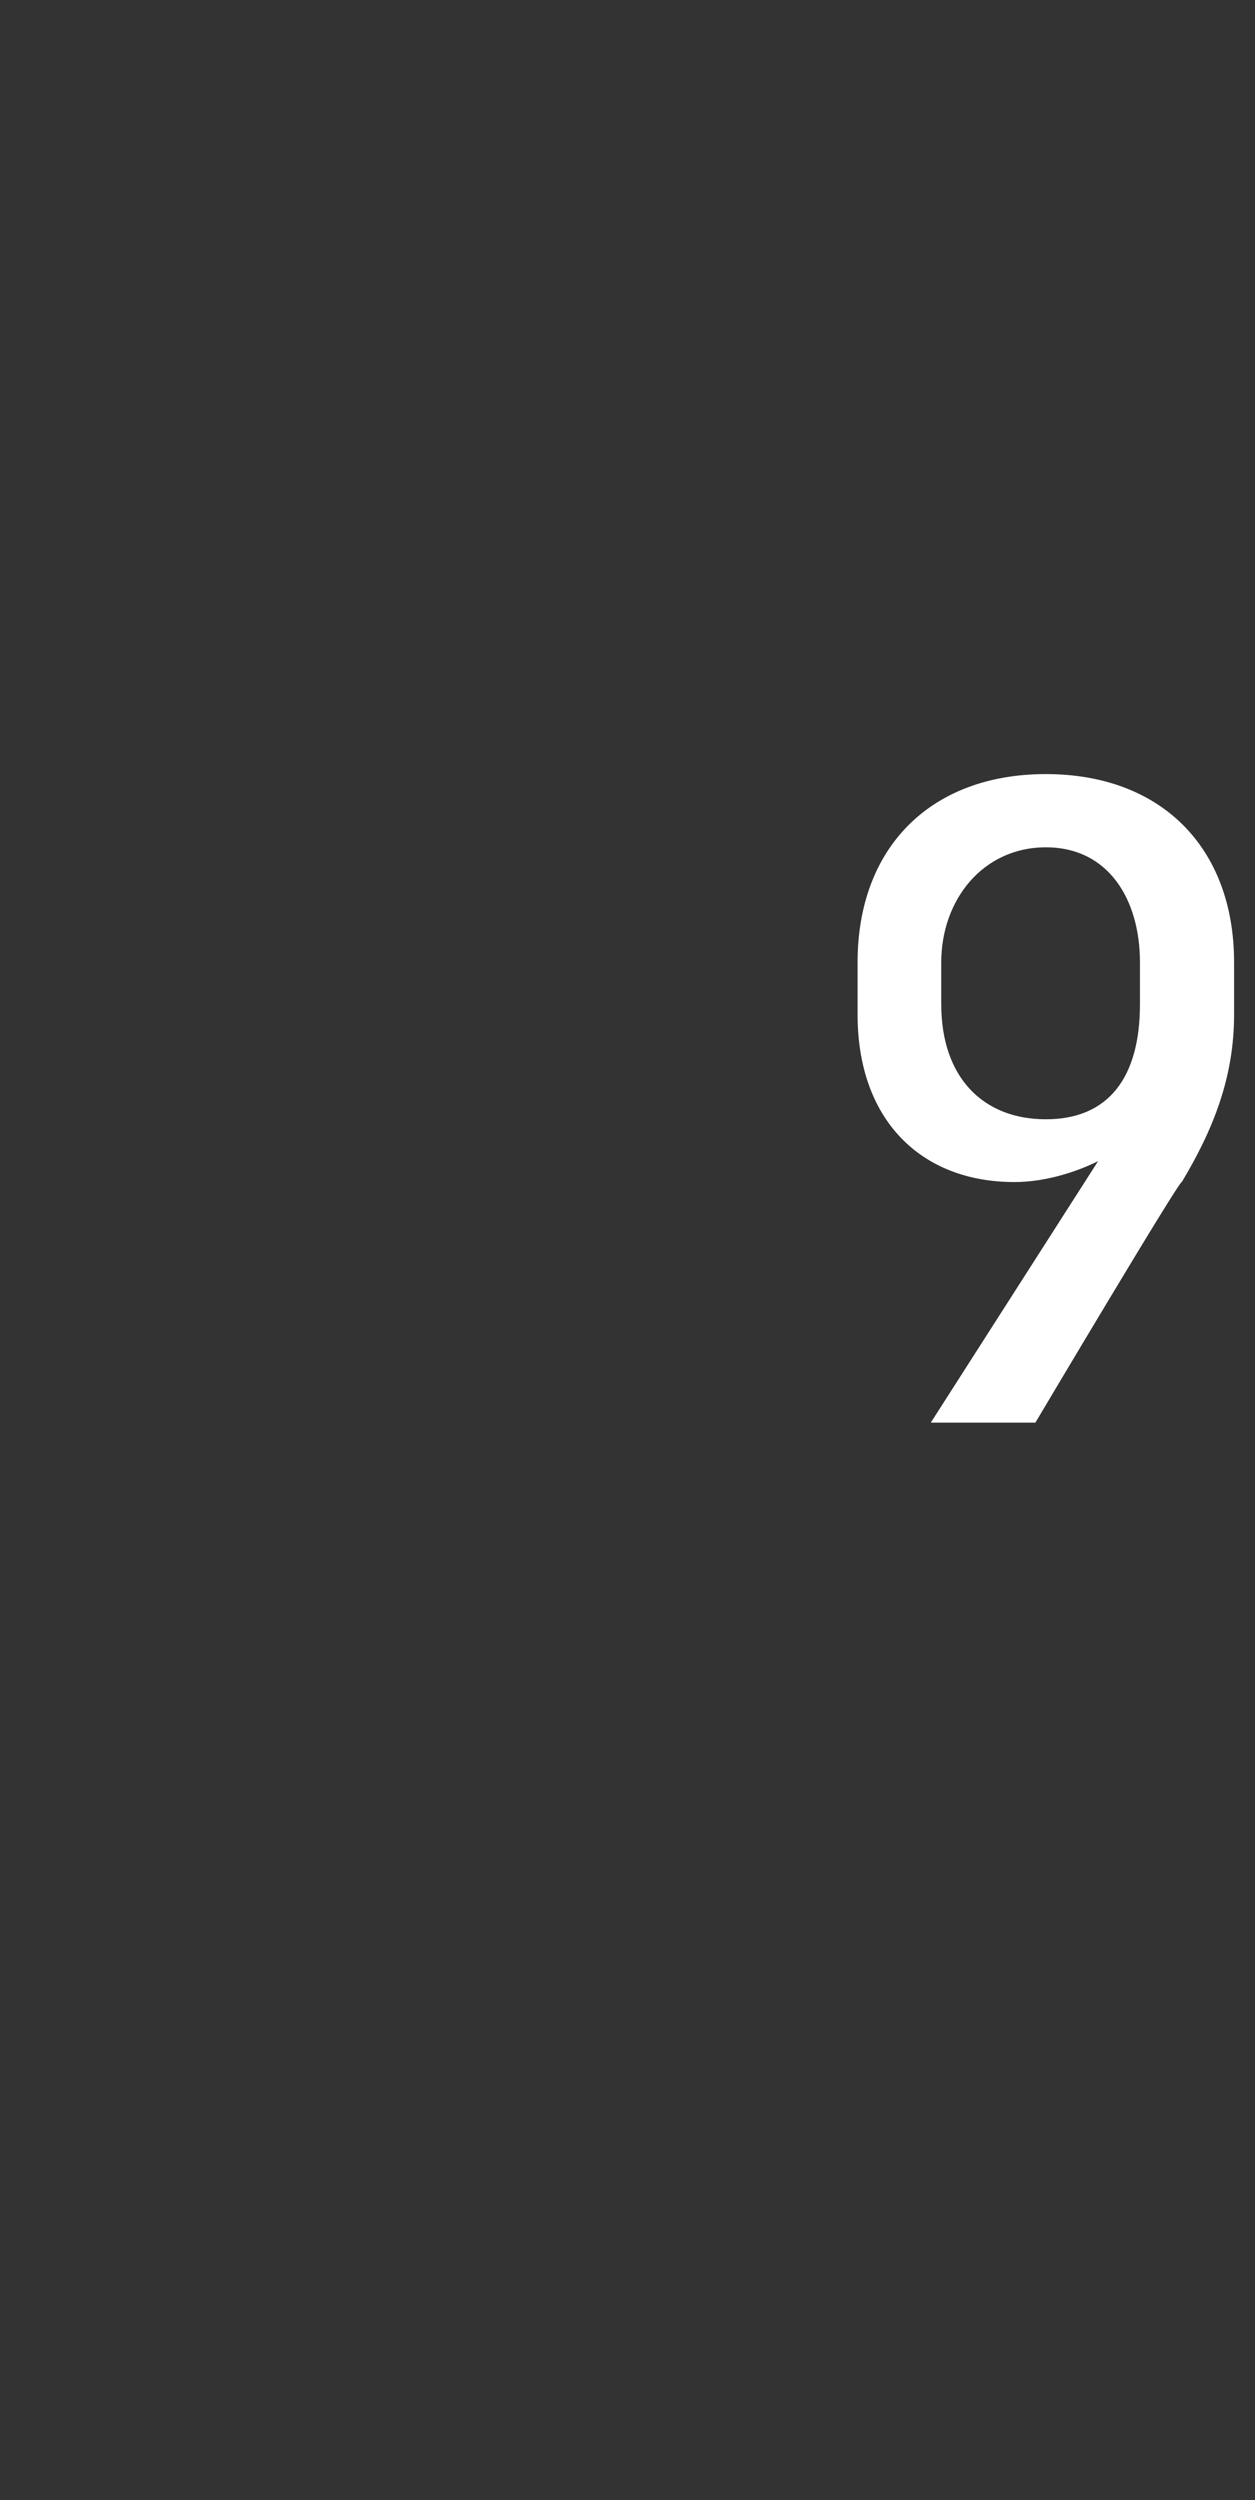 <?xml version="1.0" standalone="no"?><!DOCTYPE svg PUBLIC "-//W3C//DTD SVG 1.1//EN" "http://www.w3.org/Graphics/SVG/1.1/DTD/svg11.dtd"><svg xmlns="http://www.w3.org/2000/svg" version="1.1" width="12px" height="23.9px" viewBox="0 -1 12 23.9" style="top:-1px"><rect x="0" y="-1" width="12" height="23.9" fill="#333333" stroke="none"/>  <desc>9</desc>  <defs/>  <g id="Polygon56922">    <path d="M 11.8 8.2 C 11.8 8.2 11.8 8.7 11.8 8.7 C 11.8 9.3 11.6 9.8 11.3 10.3 C 11.29 10.26 9.9 12.6 9.9 12.6 L 8.9 12.6 L 10.5 10.1 C 10.5 10.1 10.5 10.07 10.5 10.1 C 10.3 10.2 10 10.3 9.7 10.3 C 8.8 10.3 8.2 9.7 8.2 8.7 C 8.2 8.7 8.2 8.2 8.2 8.2 C 8.2 7.1 8.9 6.4 10 6.4 C 11.1 6.4 11.8 7.1 11.8 8.2 Z M 10 9.7 C 10.6 9.7 10.9 9.3 10.9 8.6 C 10.9 8.6 10.9 8.2 10.9 8.2 C 10.9 7.6 10.6 7.1 10 7.1 C 9.4 7.1 9 7.6 9 8.2 C 9 8.2 9 8.6 9 8.6 C 9 9.3 9.4 9.7 10 9.7 Z " stroke="none" fill="#fff"/>  </g></svg>